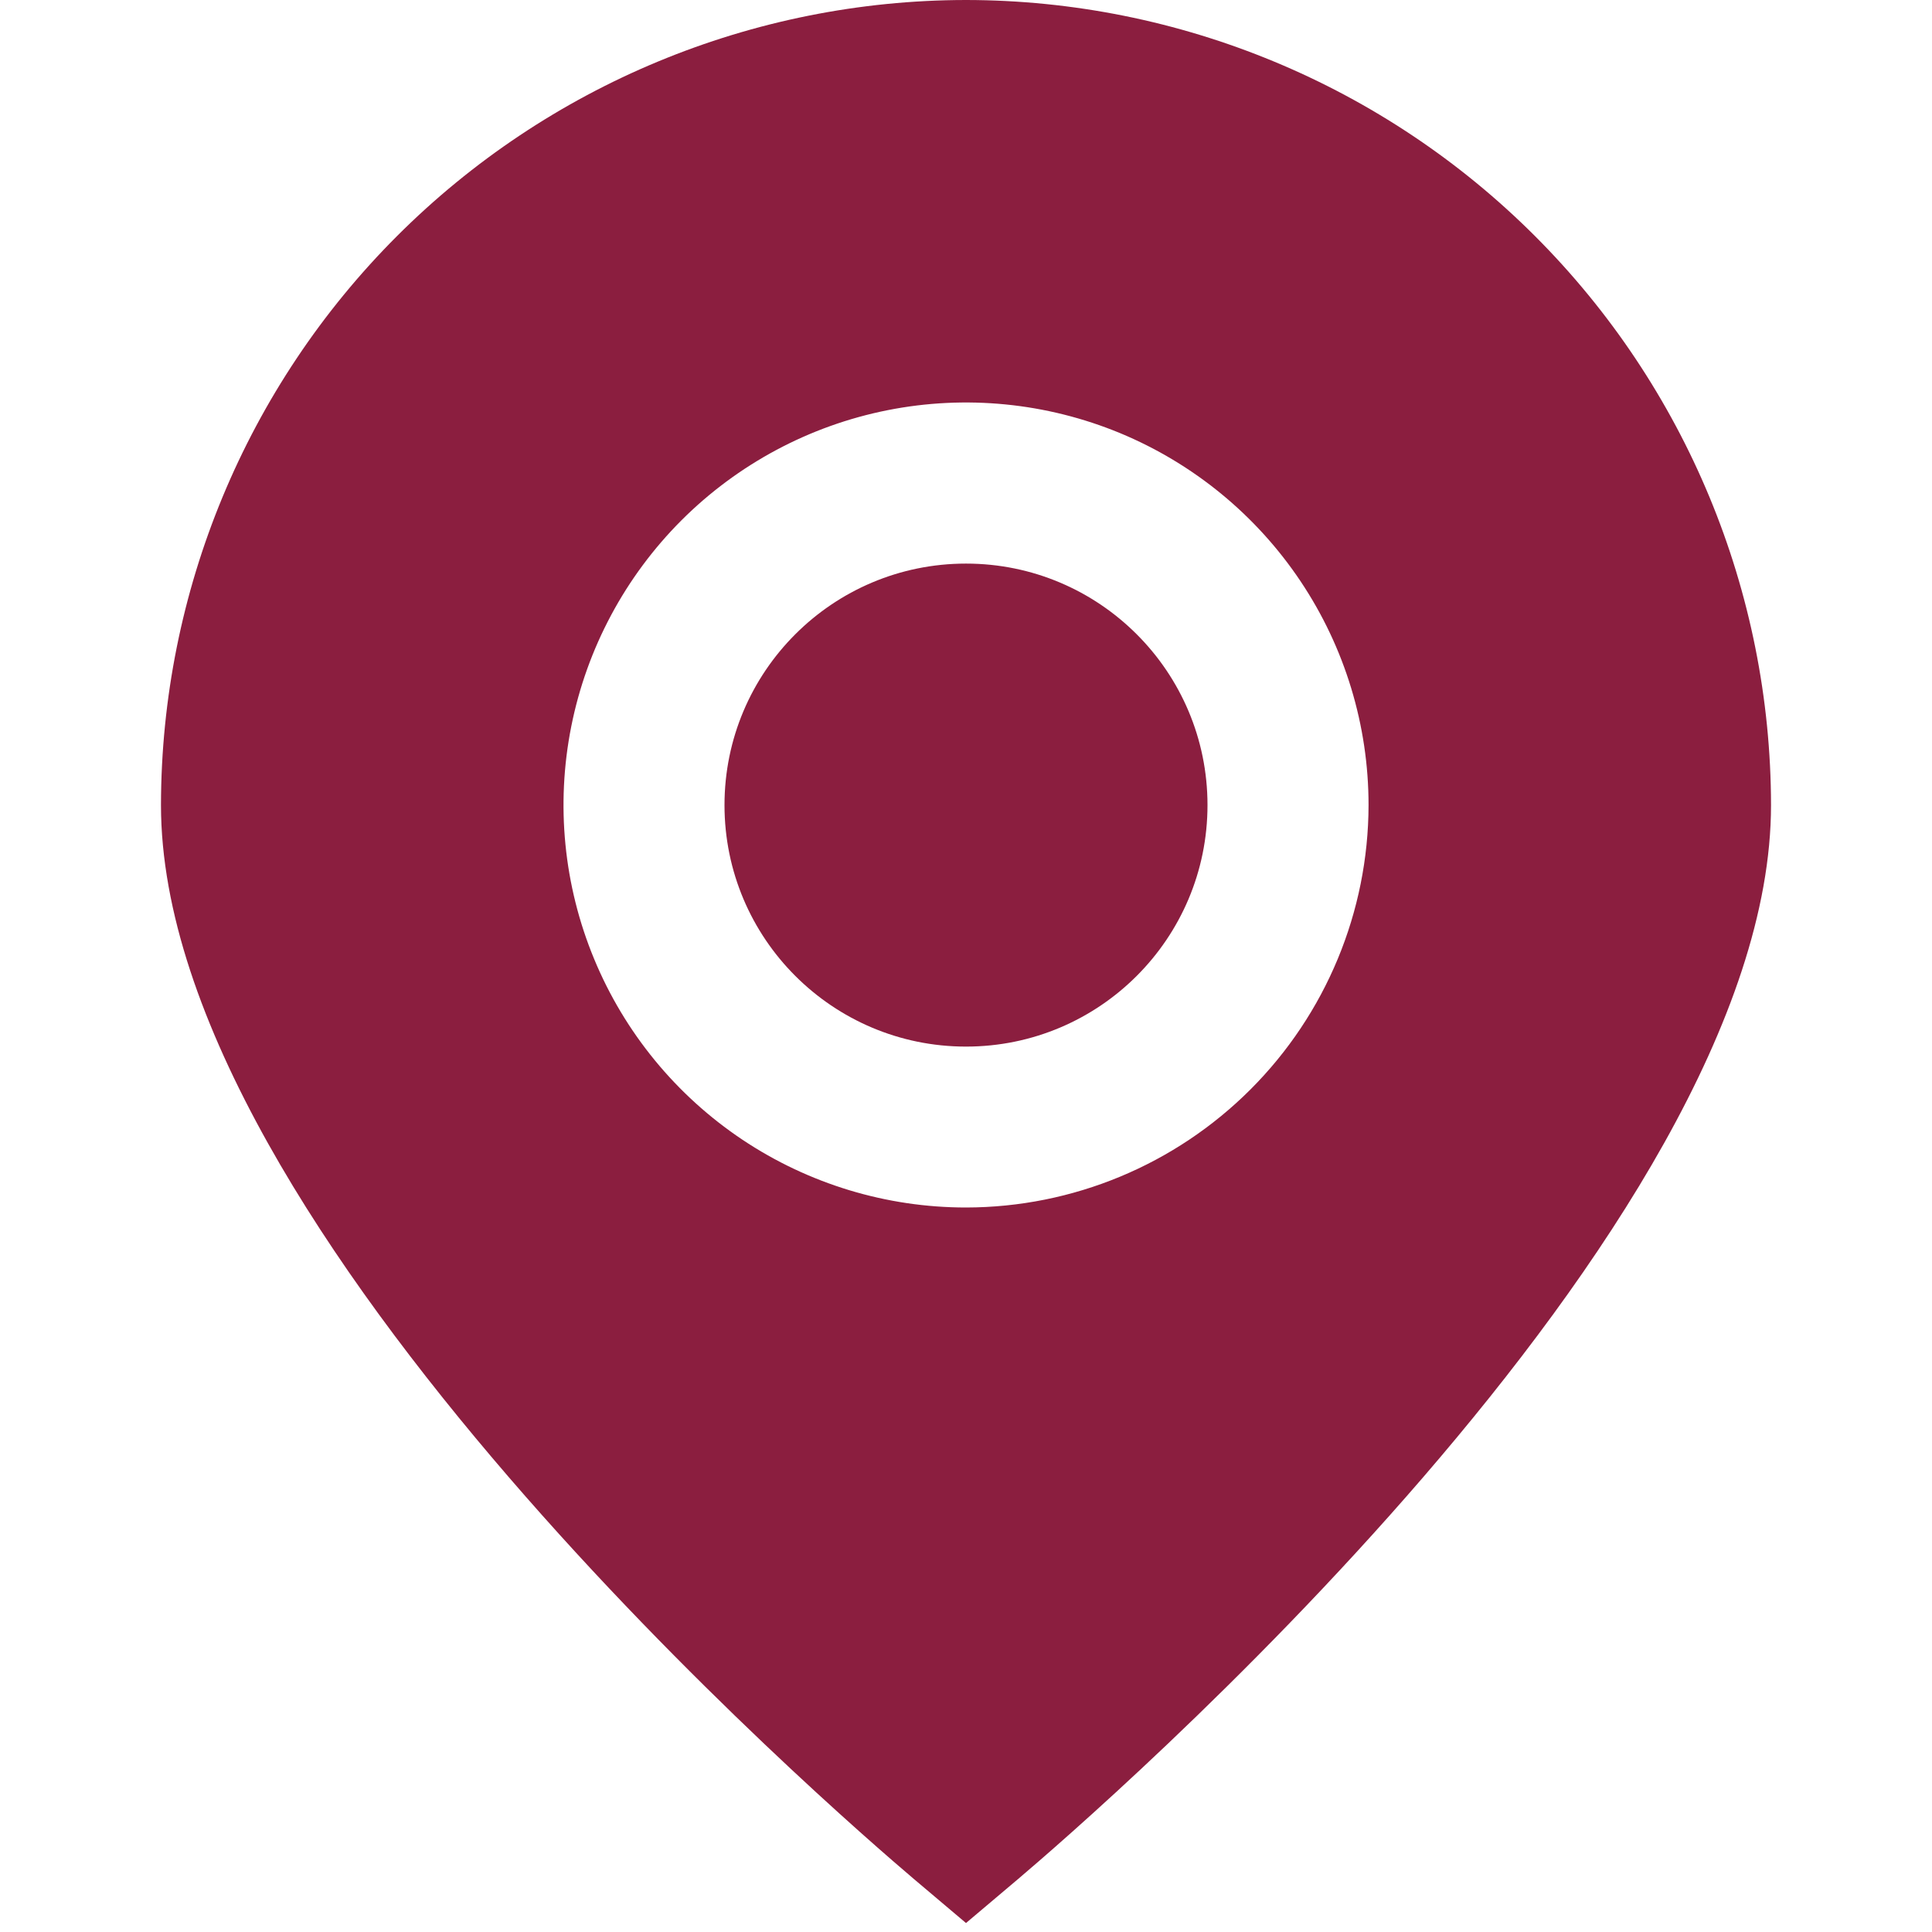 <?xml version="1.0" encoding="UTF-8"?> <svg xmlns="http://www.w3.org/2000/svg" width="28" height="28" viewBox="0 0 28 28" fill="none"><g clip-path="url(#clip0_435_5408)"><path d="M14 0C10.907 0.003 7.942 1.234 5.754 3.421C3.567 5.608 2.337 8.574 2.333 11.667C2.333 17.829 12.133 26.288 13.246 27.233L14 27.87L14.754 27.233C15.867 26.288 25.667 17.829 25.667 11.667C25.663 8.574 24.433 5.608 22.246 3.421C20.059 1.234 17.093 0.003 14 0ZM14 17.5C12.846 17.5 11.719 17.158 10.759 16.517C9.8 15.876 9.052 14.965 8.611 13.899C8.169 12.833 8.054 11.66 8.279 10.529C8.504 9.397 9.06 8.358 9.875 7.542C10.691 6.726 11.731 6.17 12.862 5.945C13.994 5.72 15.167 5.836 16.233 6.277C17.298 6.719 18.209 7.467 18.85 8.426C19.491 9.385 19.834 10.513 19.834 11.667C19.832 13.213 19.216 14.696 18.123 15.789C17.029 16.883 15.547 17.498 14 17.5Z" fill="#8B1E3F"></path><path d="M14 15.168C15.933 15.168 17.5 13.601 17.5 11.668C17.5 9.735 15.933 8.168 14 8.168C12.067 8.168 10.5 9.735 10.5 11.668C10.5 13.601 12.067 15.168 14 15.168Z" fill="#8B1E3F"></path></g><defs><clipPath id="clip0_435_5408"><rect width="28" height="28" fill="white"></rect></clipPath></defs></svg> 